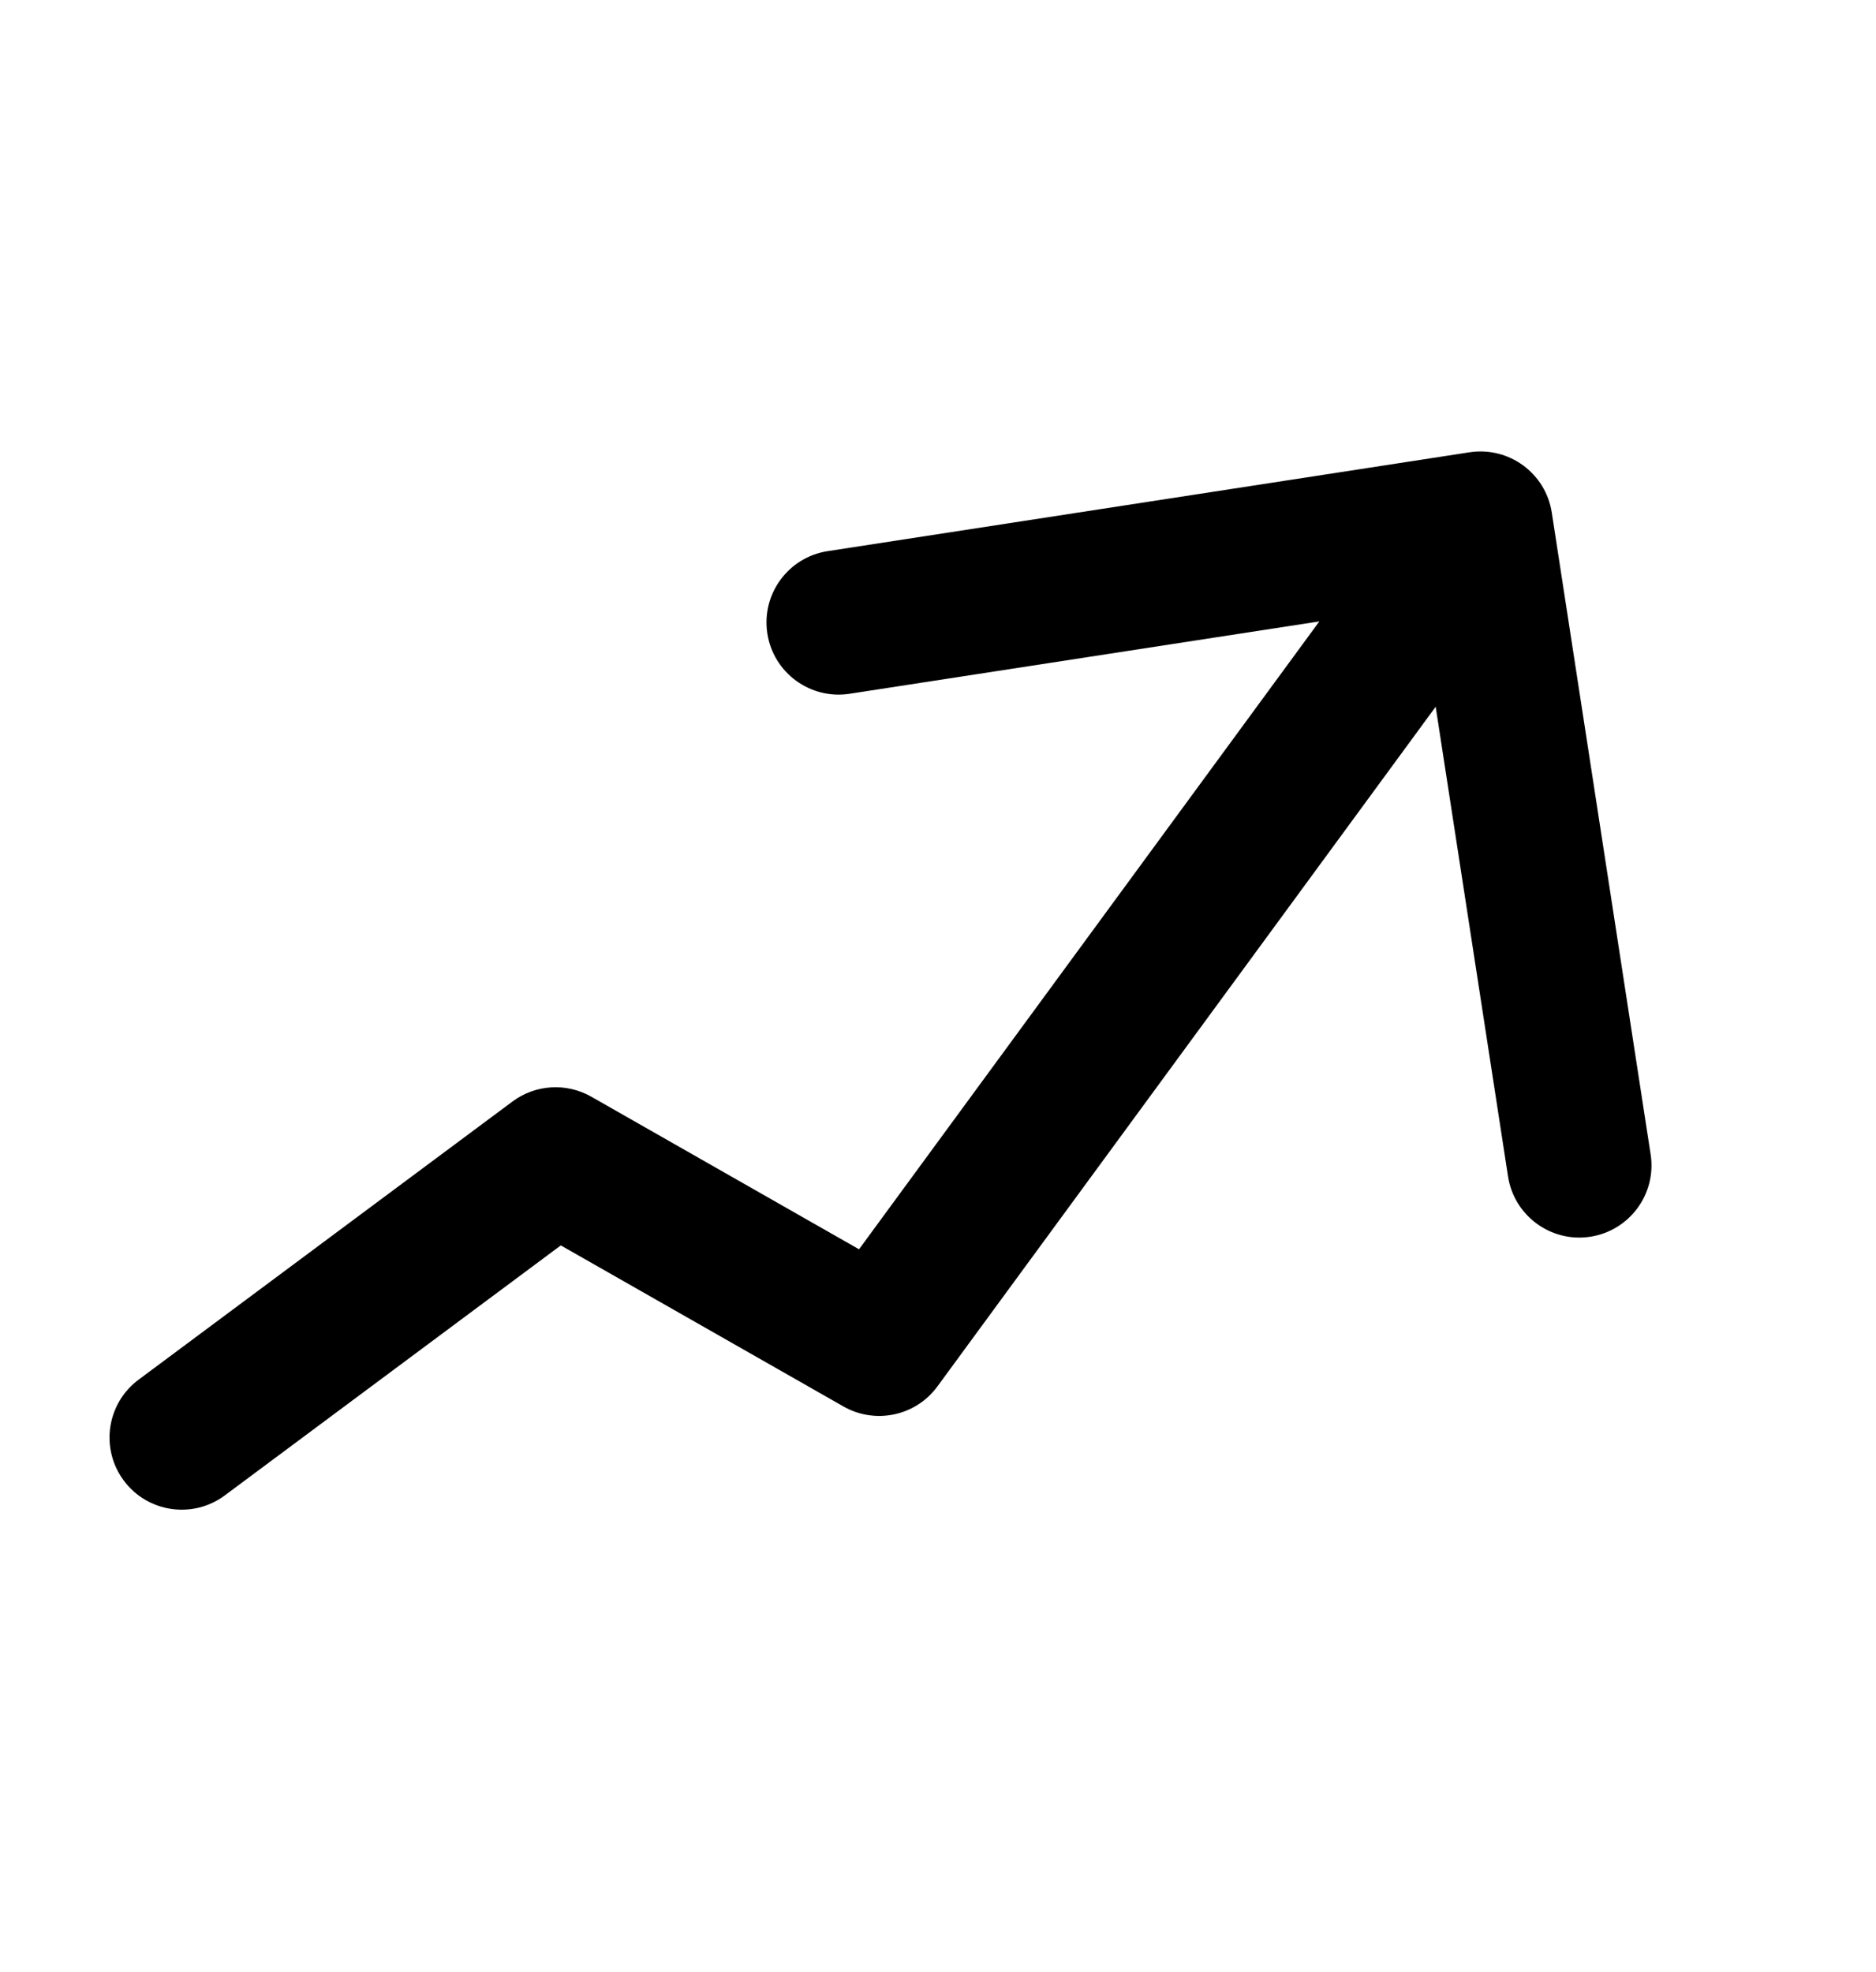 <?xml version="1.0" encoding="UTF-8"?>
<svg xmlns="http://www.w3.org/2000/svg" width="39" height="41" viewBox="0 0 39 41" fill="none">
  <mask id="mask0_570_5870" style="mask-type:luminance" maskUnits="userSpaceOnUse" x="0" y="2" width="39" height="38">
    <path d="M0.777 2.067H38.111V39.4H0.777V2.067Z" fill="white"></path>
  </mask>
  <g mask="url(#mask0_570_5870)">
    <path d="M32.26 10.657C32.134 9.838 31.368 9.277 30.549 9.403L17.206 11.458C16.388 11.584 15.826 12.35 15.952 13.169C16.078 13.988 16.844 14.549 17.663 14.423L29.523 12.596L31.35 24.456C31.476 25.275 32.242 25.837 33.061 25.711C33.879 25.585 34.441 24.819 34.315 24L32.26 10.657ZM18.277 27.937L17.535 29.24C18.197 29.617 19.037 29.438 19.487 28.824L18.277 27.937ZM11.55 24.103L12.293 22.8C11.775 22.505 11.133 22.544 10.655 22.899L11.55 24.103ZM2.882 28.682C2.217 29.177 2.079 30.116 2.574 30.781C3.068 31.445 4.008 31.584 4.673 31.089L3.777 29.886L2.882 28.682ZM30.777 10.886L29.568 9.999L17.068 27.05L18.277 27.937L19.487 28.824L31.987 11.772L30.777 10.886ZM18.277 27.937L19.02 26.634L12.293 22.8L11.55 24.103L10.807 25.406L17.535 29.24L18.277 27.937ZM11.55 24.103L10.655 22.899L2.882 28.682L3.777 29.886L4.673 31.089L12.445 25.306L11.55 24.103Z" fill="#000001"></path>
  </g>
</svg>
